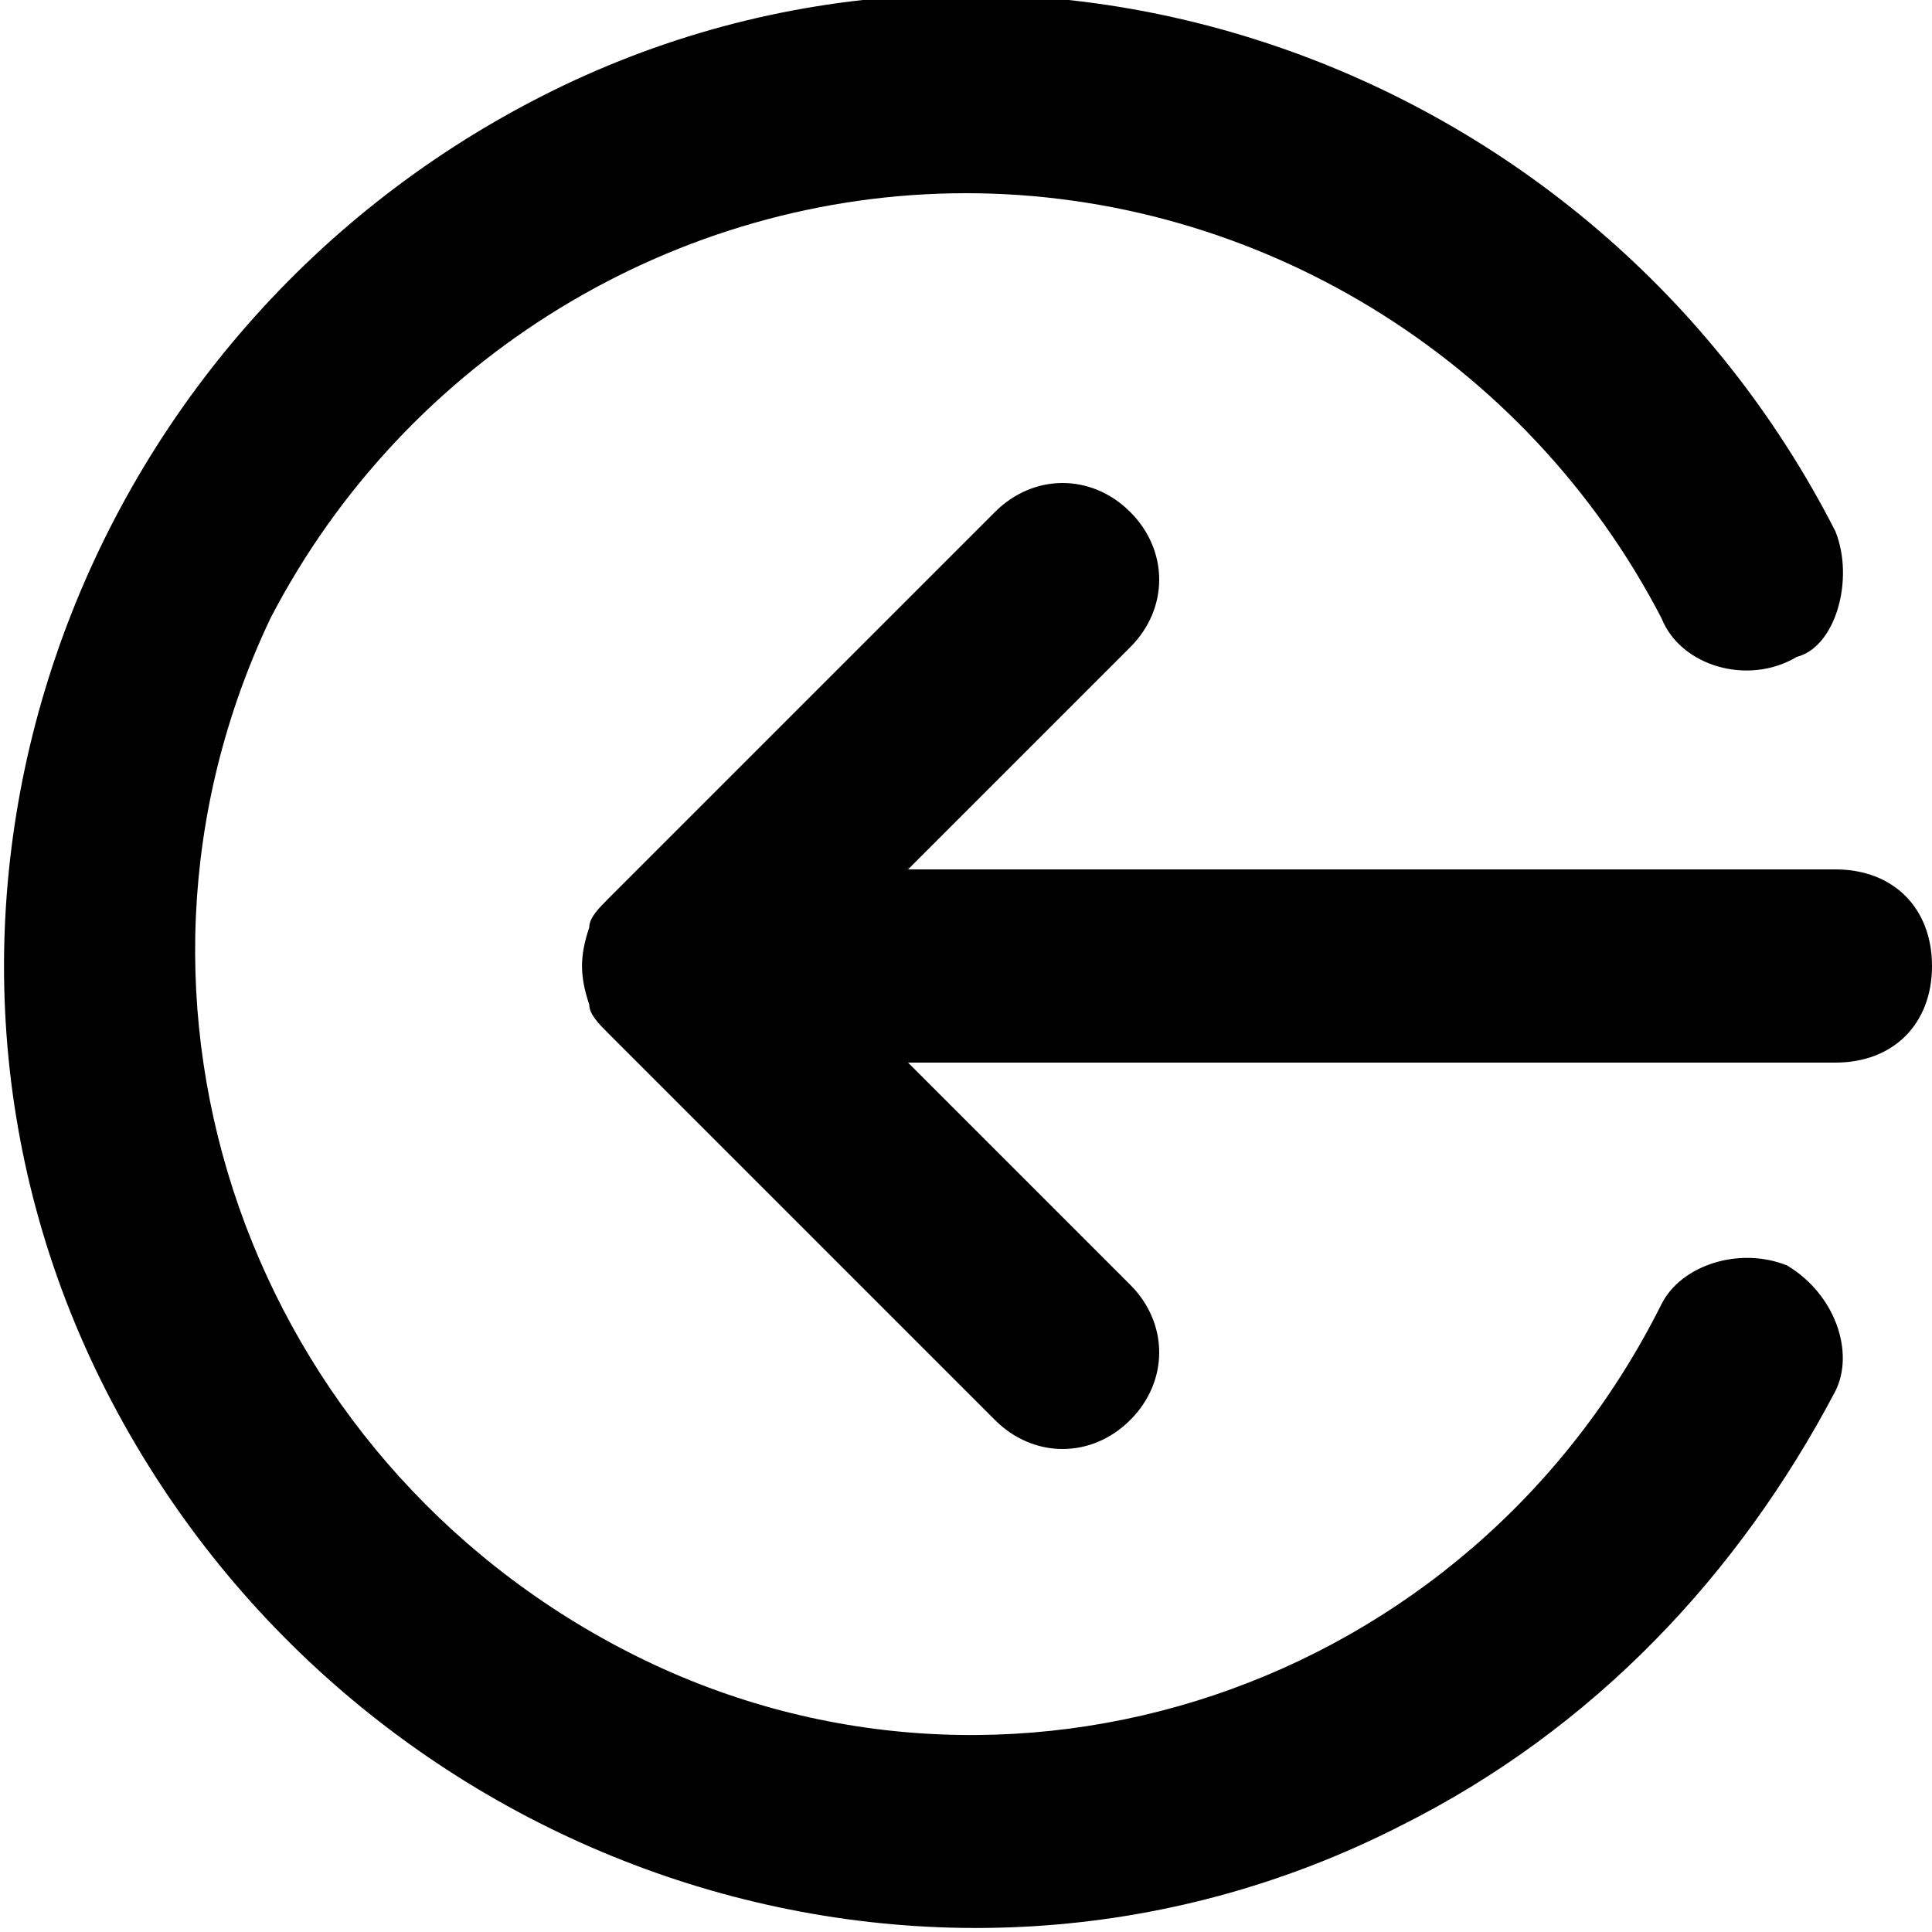<?xml version="1.0" encoding="utf-8"?>
<!-- Generator: Adobe Illustrator 26.5.0, SVG Export Plug-In . SVG Version: 6.00 Build 0)  -->
<svg version="1.1" id="sign-in-alt" xmlns="http://www.w3.org/2000/svg" xmlns:xlink="http://www.w3.org/1999/xlink" x="0px"
	 y="0px" viewBox="0 0 20 20" style="enable-background:new 0 0 20 20;" xml:space="preserve">
<path d="M18.5,13.1c-0.5-0.2-1.1,0-1.3,0.4c-2,4-6.8,5.6-10.7,3.6S0.9,10.4,2.8,6.4C4.2,3.7,7,2,10,2c3,0,5.8,1.7,7.2,4.4
	c0.2,0.5,0.9,0.7,1.4,0.4C19,6.7,19.2,6,19,5.5c-2.5-4.9-8.5-7-13.4-4.5s-7,8.5-4.5,13.4s8.5,7,13.4,4.5c2-1,3.5-2.6,4.5-4.5
	C19.2,14,19,13.4,18.5,13.1C18.5,13.1,18.5,13.1,18.5,13.1z M19,9H9.4l2.3-2.3c0.4-0.4,0.4-1,0-1.4s-1-0.4-1.4,0l-4,4
	C6.2,9.4,6.1,9.5,6.1,9.6C6,9.9,6,10.1,6.1,10.4c0,0.1,0.1,0.2,0.2,0.3l4,4c0.4,0.4,1,0.4,1.4,0c0,0,0,0,0,0c0.4-0.4,0.4-1,0-1.4
	c0,0,0,0,0,0L9.4,11H19c0.6,0,1-0.4,1-1S19.6,9,19,9z"/>
</svg>

